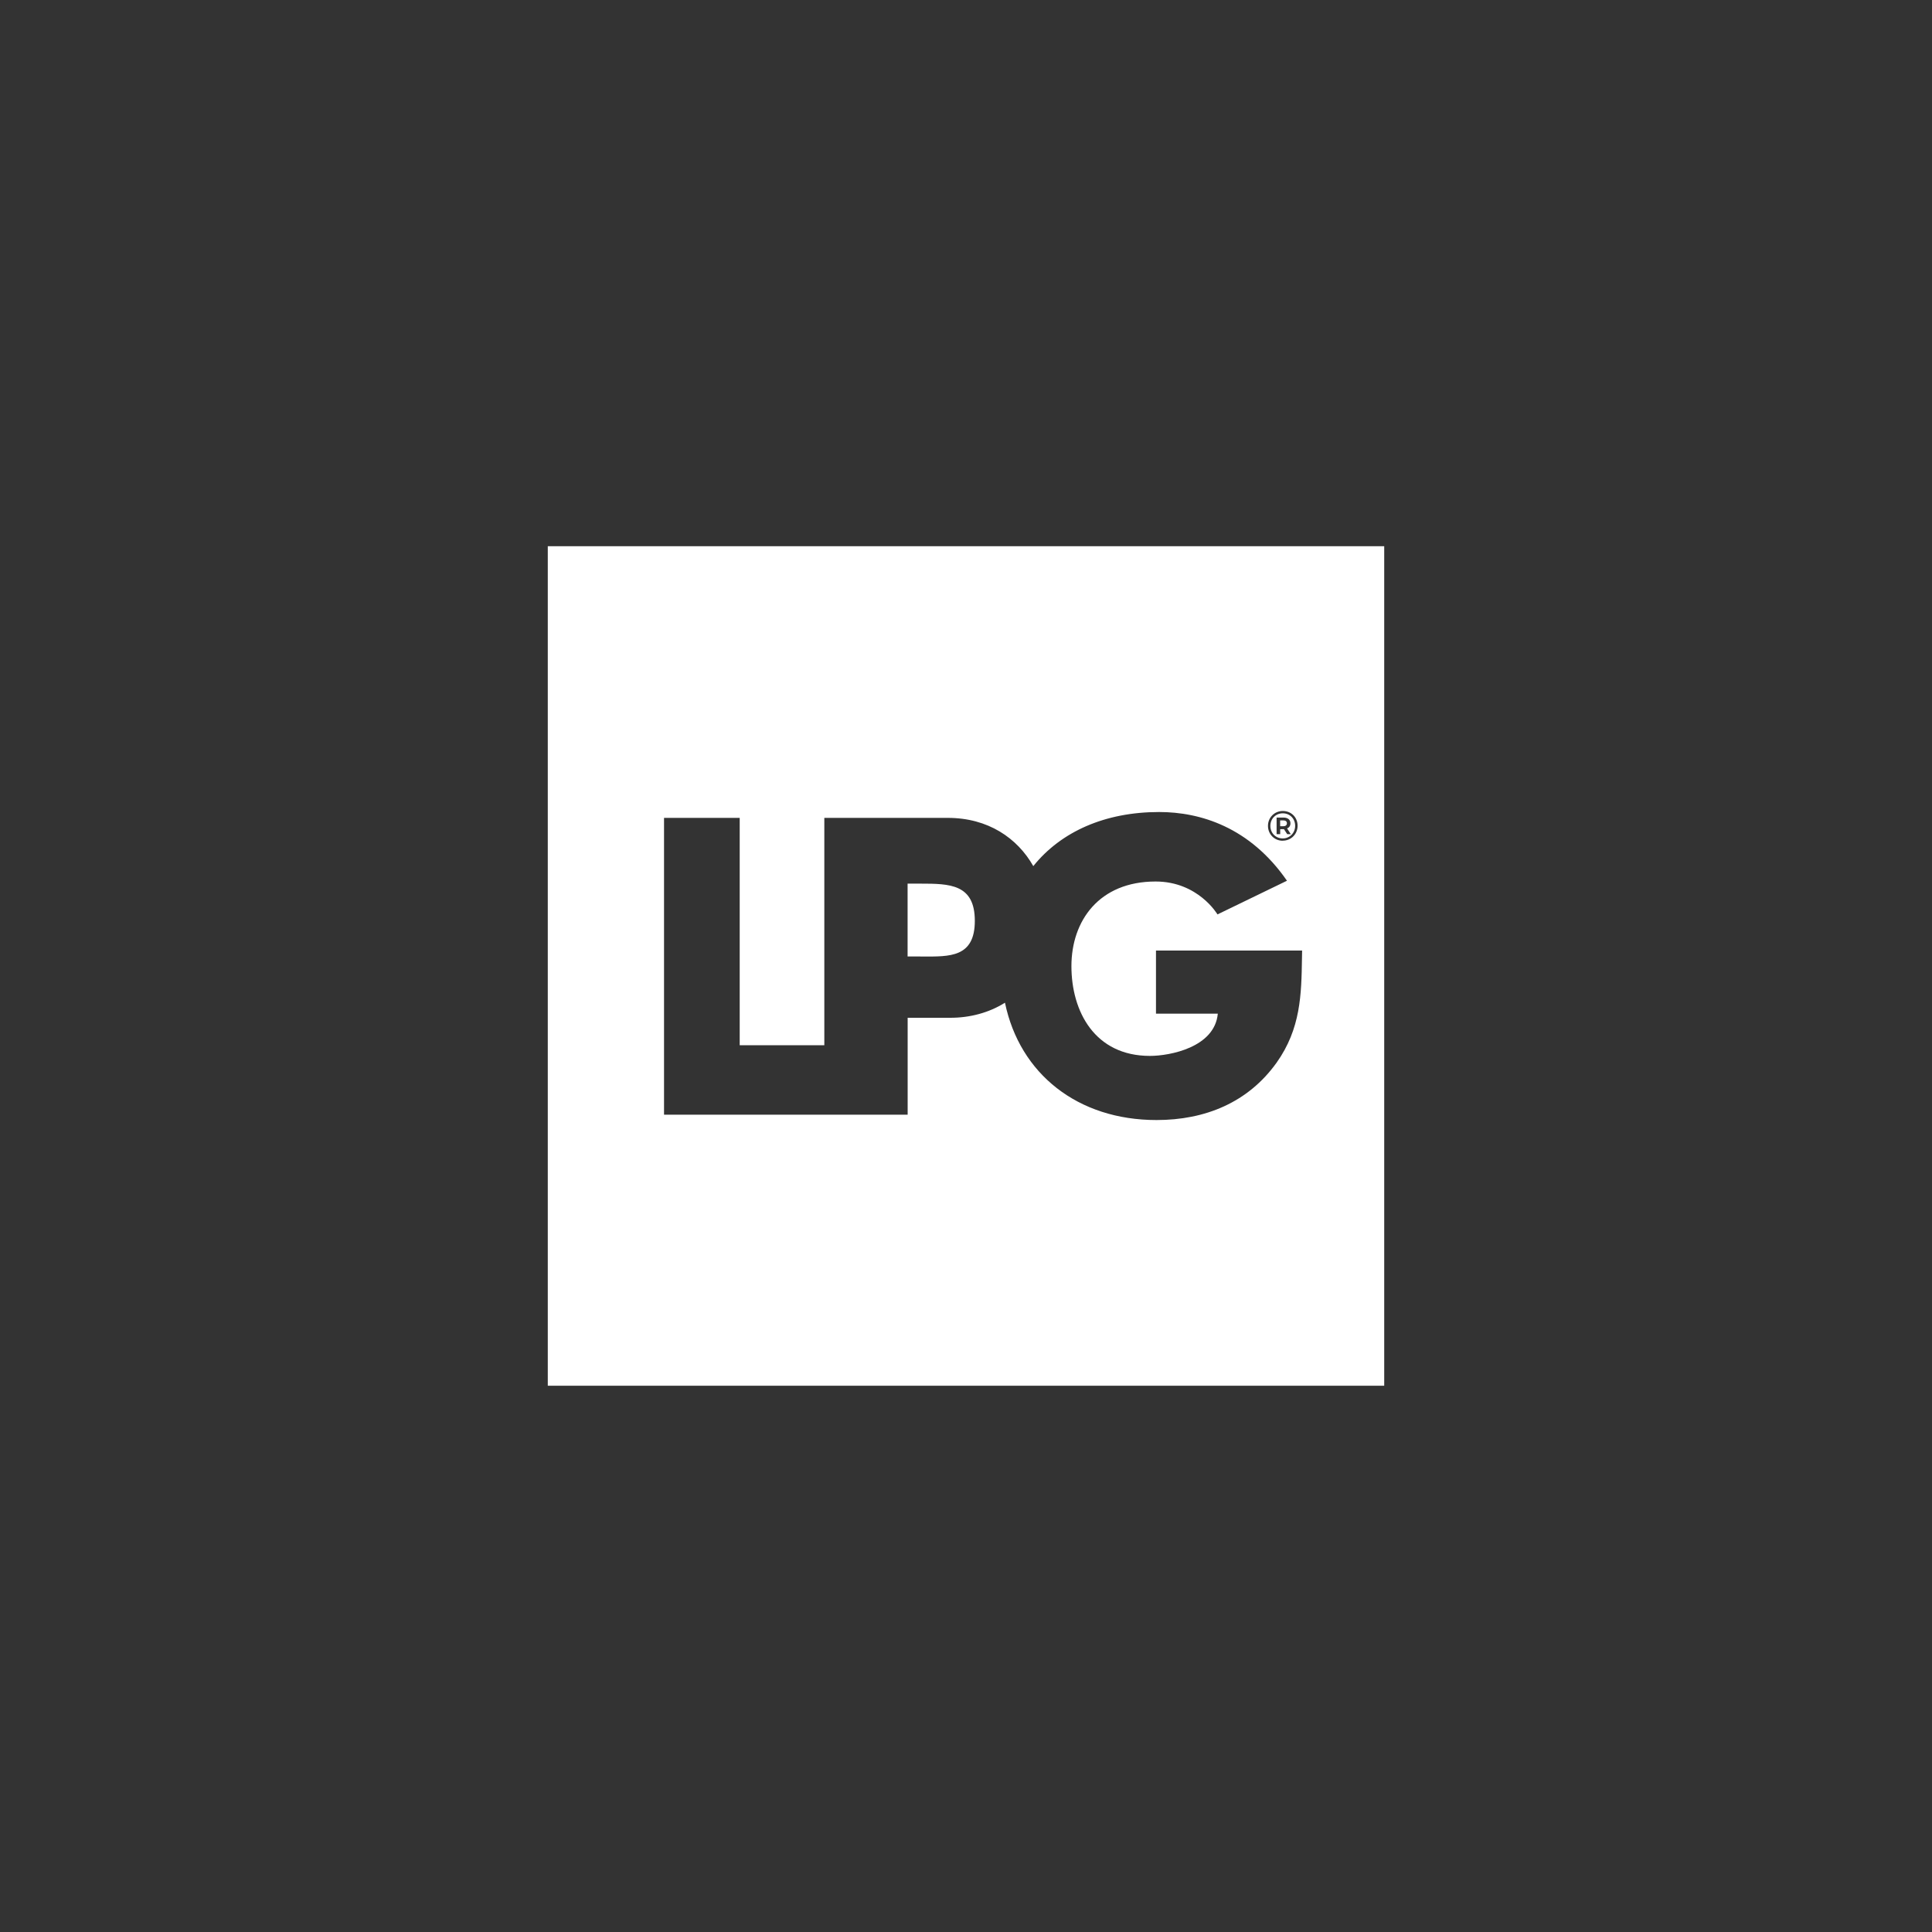 <?xml version="1.0" encoding="UTF-8"?><svg id="a" xmlns="http://www.w3.org/2000/svg" viewBox="0 0 300 300"><rect x="0" y="0" width="300" height="300" fill="#333333" stroke="none"/><defs><style>.b{fill:#fff;fill-rule:evenodd;}</style></defs><path class="b" d="M214.94,84.82H85.06v130.36h129.88V84.82ZM179.5,147.6v9.8h9.6c-.48,5.24-7.46,6.56-10.54,6.56-8.57,0-12.19-6.9-12.19-13.94s4.3-13.14,13.07-13.14c6.62,0,9.61,5.11,9.61,5.11l10.79-5.23c-5.75-8.31-13.44-10.67-19.85-10.67-8.38,0-15.23,3.03-19.54,8.4-2.48-4.37-7.04-7.49-13.27-7.49h-19.18v35.3h-13.14v-35.3h-11.75v46.09h37.83v-15.05h6.66c2.95,0,5.92-.75,8.45-2.34,2.3,11.07,11.32,18.22,23.53,18.22,7.55,0,14.21-2.71,18.65-8.91,3.76-5.3,3.85-10.59,3.94-16.24,0-.39.01-.78.02-1.17h-22.68ZM142.91,148.52h-1.98v-11.31h1.98c4.56,0,8.46.06,8.46,5.78s-3.95,5.54-8.08,5.54h-.38ZM199.18,130.54c1.3,0,2.31-1.02,2.31-2.32s-.98-2.29-2.29-2.29-2.31,1.02-2.31,2.31.99,2.31,2.29,2.31ZM199.19,126.29c1.11,0,1.92.84,1.92,1.94s-.83,1.96-1.93,1.96-1.92-.85-1.92-1.95.83-1.95,1.93-1.95ZM200.43,129.52l-.57-.88h0c.33-.14.52-.41.52-.8,0-.54-.4-.89-1.08-.89h-1.07v2.58h.56v-.78h.58l.51.78h.56ZM199.83,127.84c0,.29-.21.46-.57.46h-.48v-.91h.48c.36,0,.57.16.57.45Z"/></svg>